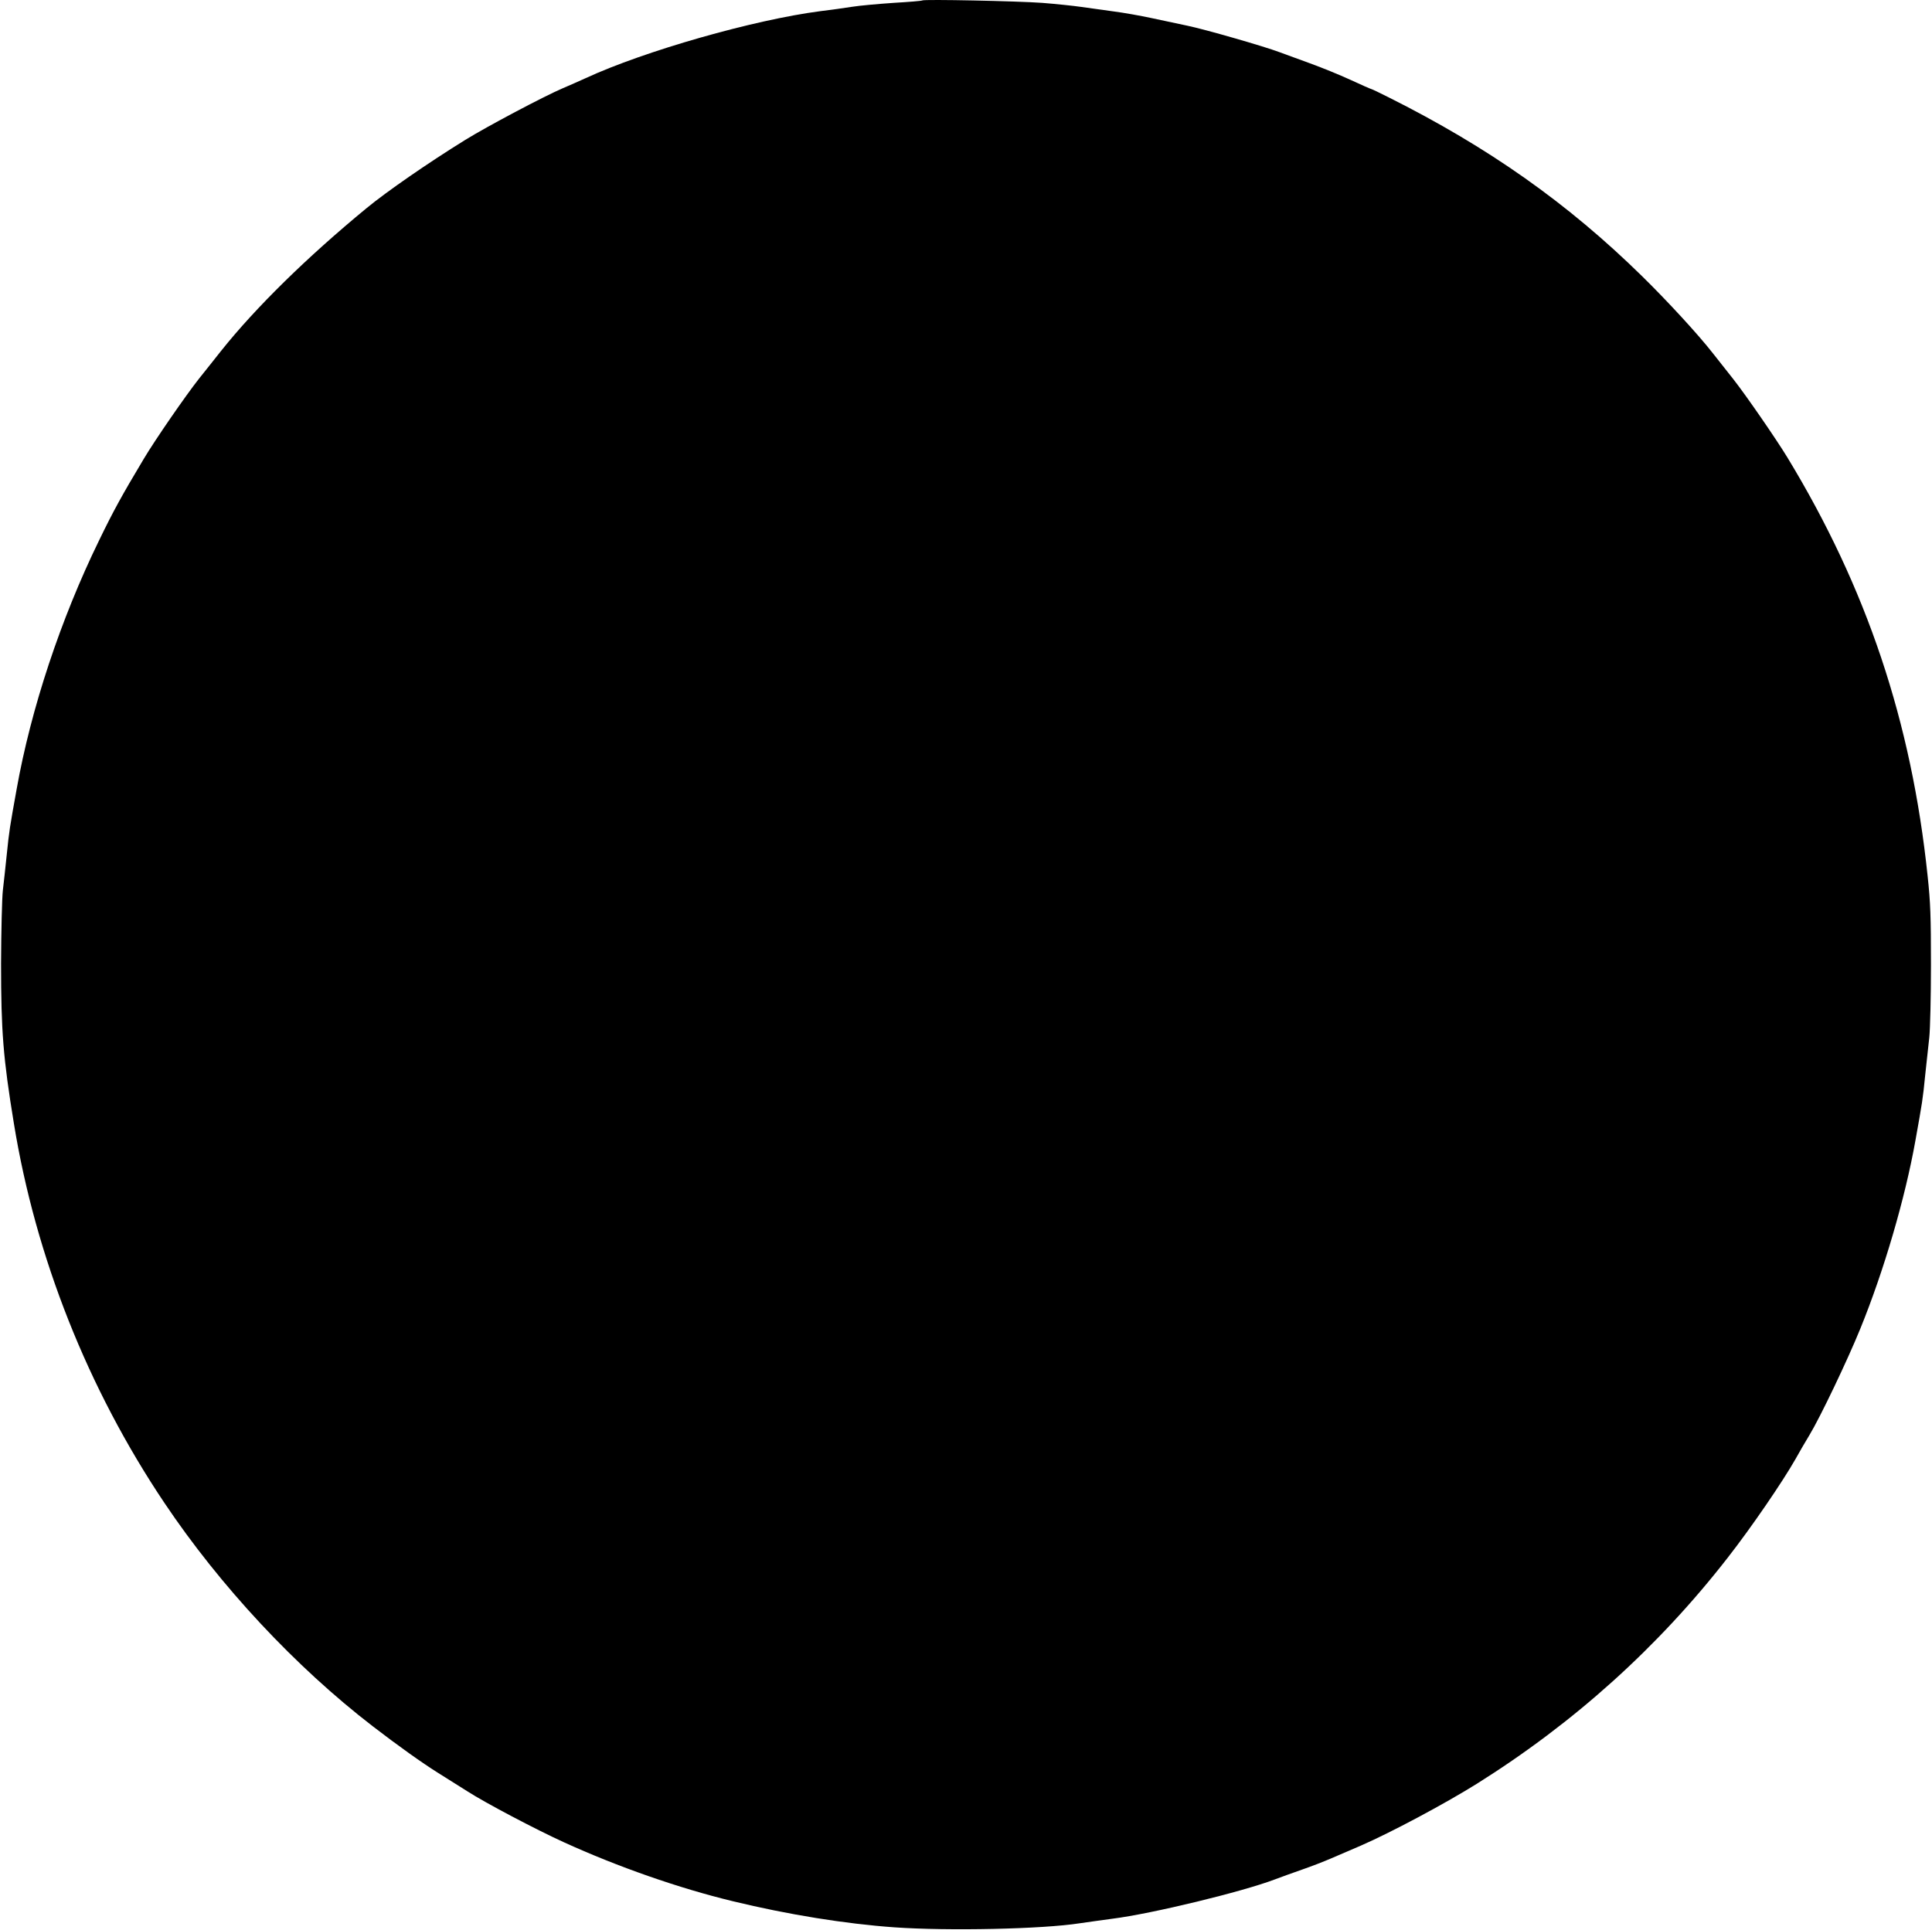 <?xml version="1.0" standalone="no"?>
<!DOCTYPE svg PUBLIC "-//W3C//DTD SVG 20010904//EN"
 "http://www.w3.org/TR/2001/REC-SVG-20010904/DTD/svg10.dtd">
<svg version="1.0" xmlns="http://www.w3.org/2000/svg"
 width="1280pt" height="1279pt" viewBox="0 0 1280 1279"
 preserveAspectRatio="xMidYMid meet">
<g transform="translate(0,1279) scale(0.1,-0.1)"
fill="#000000" stroke="none">
<path d="M6110 12787 c-3 -3 -88 -10 -190 -16 -102 -7 -225 -18 -275 -26 -49
-8 -144 -21 -210 -29 -440 -57 -1166 -264 -1555 -444 -41 -19 -110 -49 -152
-67 -124 -53 -500 -252 -647 -343 -247 -153 -517 -340 -652 -451 -395 -325
-736 -660 -964 -946 -39 -49 -105 -133 -147 -185 -87 -110 -292 -407 -365
-530 -146 -244 -201 -344 -296 -540 -254 -520 -452 -1116 -547 -1651 -46 -256
-49 -273 -65 -430 -8 -79 -20 -187 -26 -239 -6 -53 -11 -267 -12 -485 0 -449
14 -627 85 -1060 144 -886 490 -1758 997 -2514 370 -552 868 -1086 1381 -1481
165 -127 326 -242 433 -309 56 -35 143 -90 194 -122 116 -75 452 -252 636
-336 359 -164 766 -306 1122 -392 367 -89 746 -150 1070 -173 356 -25 982 -12
1230 27 50 7 146 21 215 30 262 33 862 179 1075 260 39 15 120 44 180 65 61
21 146 54 190 73 44 19 134 58 200 86 198 86 554 276 769 410 644 404 1202
906 1663 1499 157 201 364 504 448 652 26 47 68 119 93 160 72 119 253 498
337 705 157 385 297 865 365 1246 46 257 49 273 65 435 9 82 21 194 27 249 6
55 11 271 11 480 0 323 -3 412 -22 590 -107 1022 -403 1908 -930 2775 -75 123
-273 410 -357 517 -43 55 -104 132 -135 171 -95 122 -295 340 -468 510 -495
486 -1020 856 -1683 1188 -59 30 -110 54 -113 54 -3 0 -65 27 -138 61 -72 33
-192 82 -267 109 -74 27 -166 61 -205 75 -98 37 -489 150 -610 175 -55 12
-161 34 -235 50 -74 16 -187 36 -250 44 -63 9 -160 22 -215 30 -55 8 -172 20
-260 27 -164 12 -786 25 -795 16z"/>
</g>
</svg>
